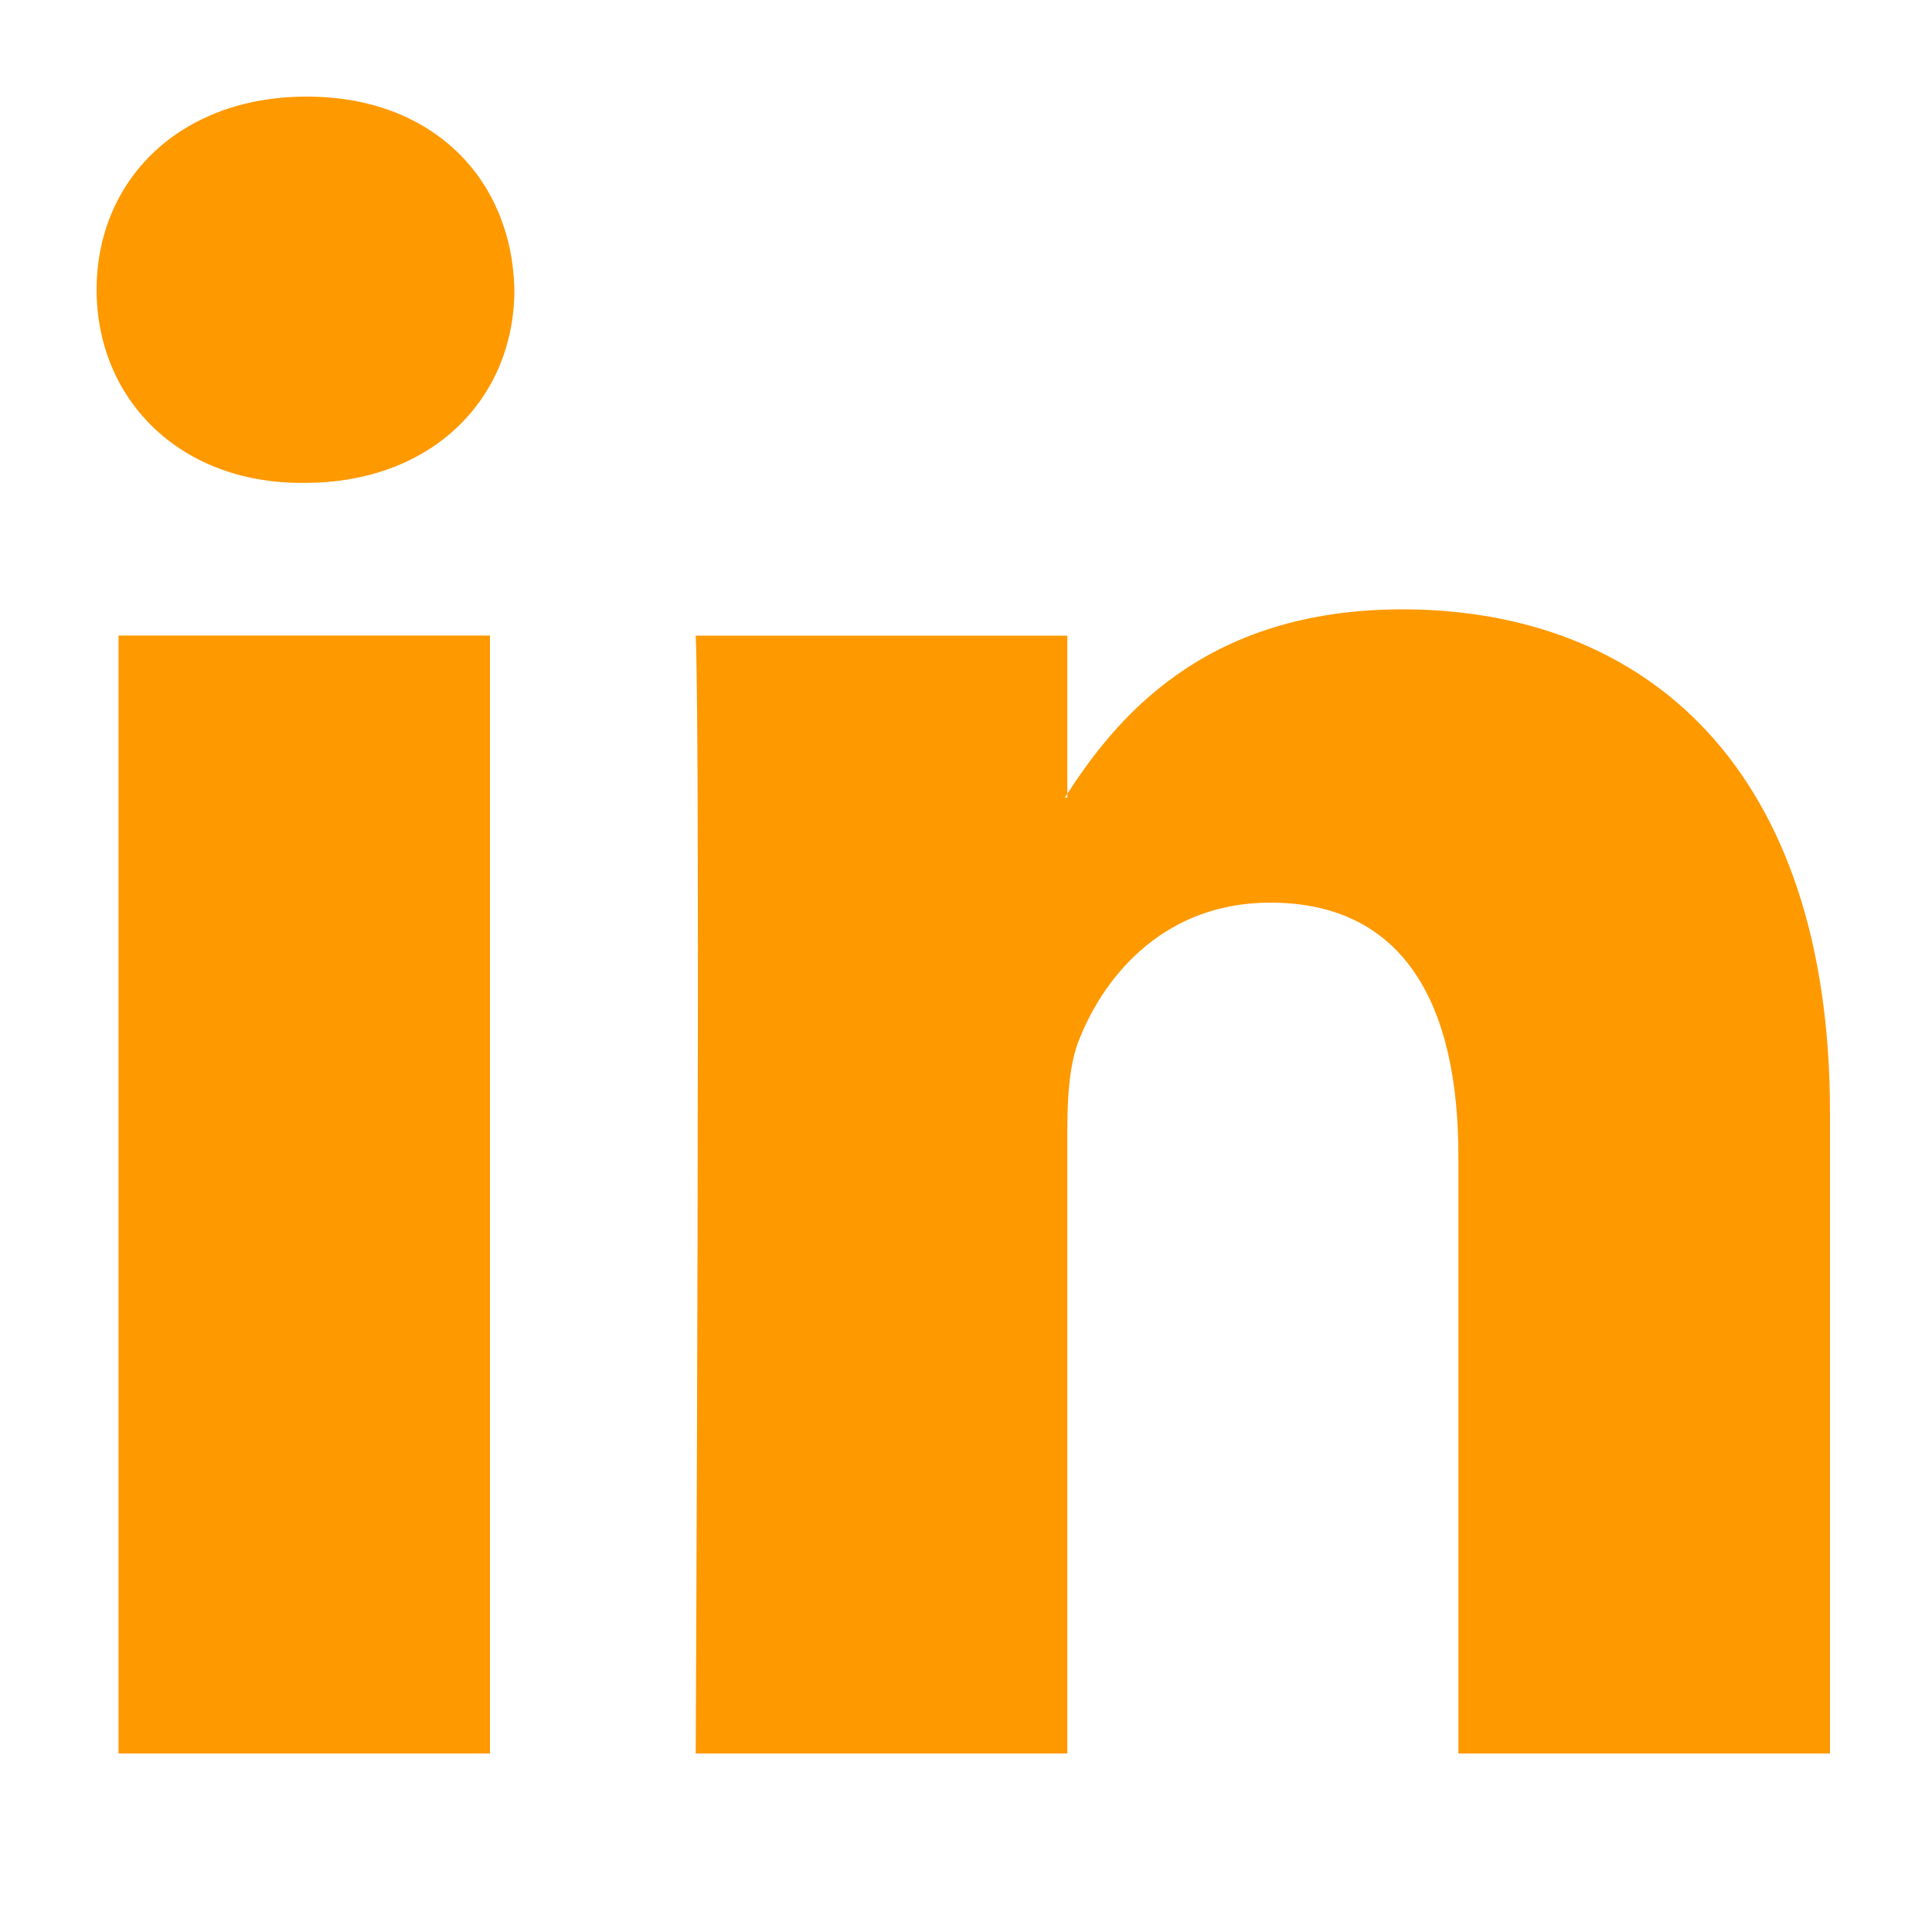 <svg width="20" height="20" viewBox="0 0 20 20" fill="none" xmlns="http://www.w3.org/2000/svg">
<g clip-path="url(#clip0_1532_7070)">
<path fill-rule="evenodd" clip-rule="evenodd" d="M1.227 18.152H5.072V6.579H1.227V18.152ZM3.15 4.999C4.491 4.999 5.325 4.111 5.325 3C5.302 1.865 4.491 1 3.175 1C1.859 1 1 1.865 1 3C1 4.111 1.834 4.999 3.124 4.999H3.15ZM7.202 18.152C7.202 18.152 7.253 7.665 7.202 6.58H11.049V8.257H11.023C11.529 7.468 12.44 6.308 14.515 6.308C17.045 6.308 18.944 7.961 18.944 11.517V18.152H15.097V11.961C15.097 10.405 14.54 9.344 13.148 9.344C12.086 9.344 11.453 10.059 11.176 10.751C11.072 10.998 11.049 11.344 11.049 11.69V18.152H7.202Z" fill="#FF9900"/>
</g>
<defs>
<clipPath id="clip0_1532_7070">
<rect width="20" height="20" fill="white"/>
</clipPath>
</defs>
</svg>
